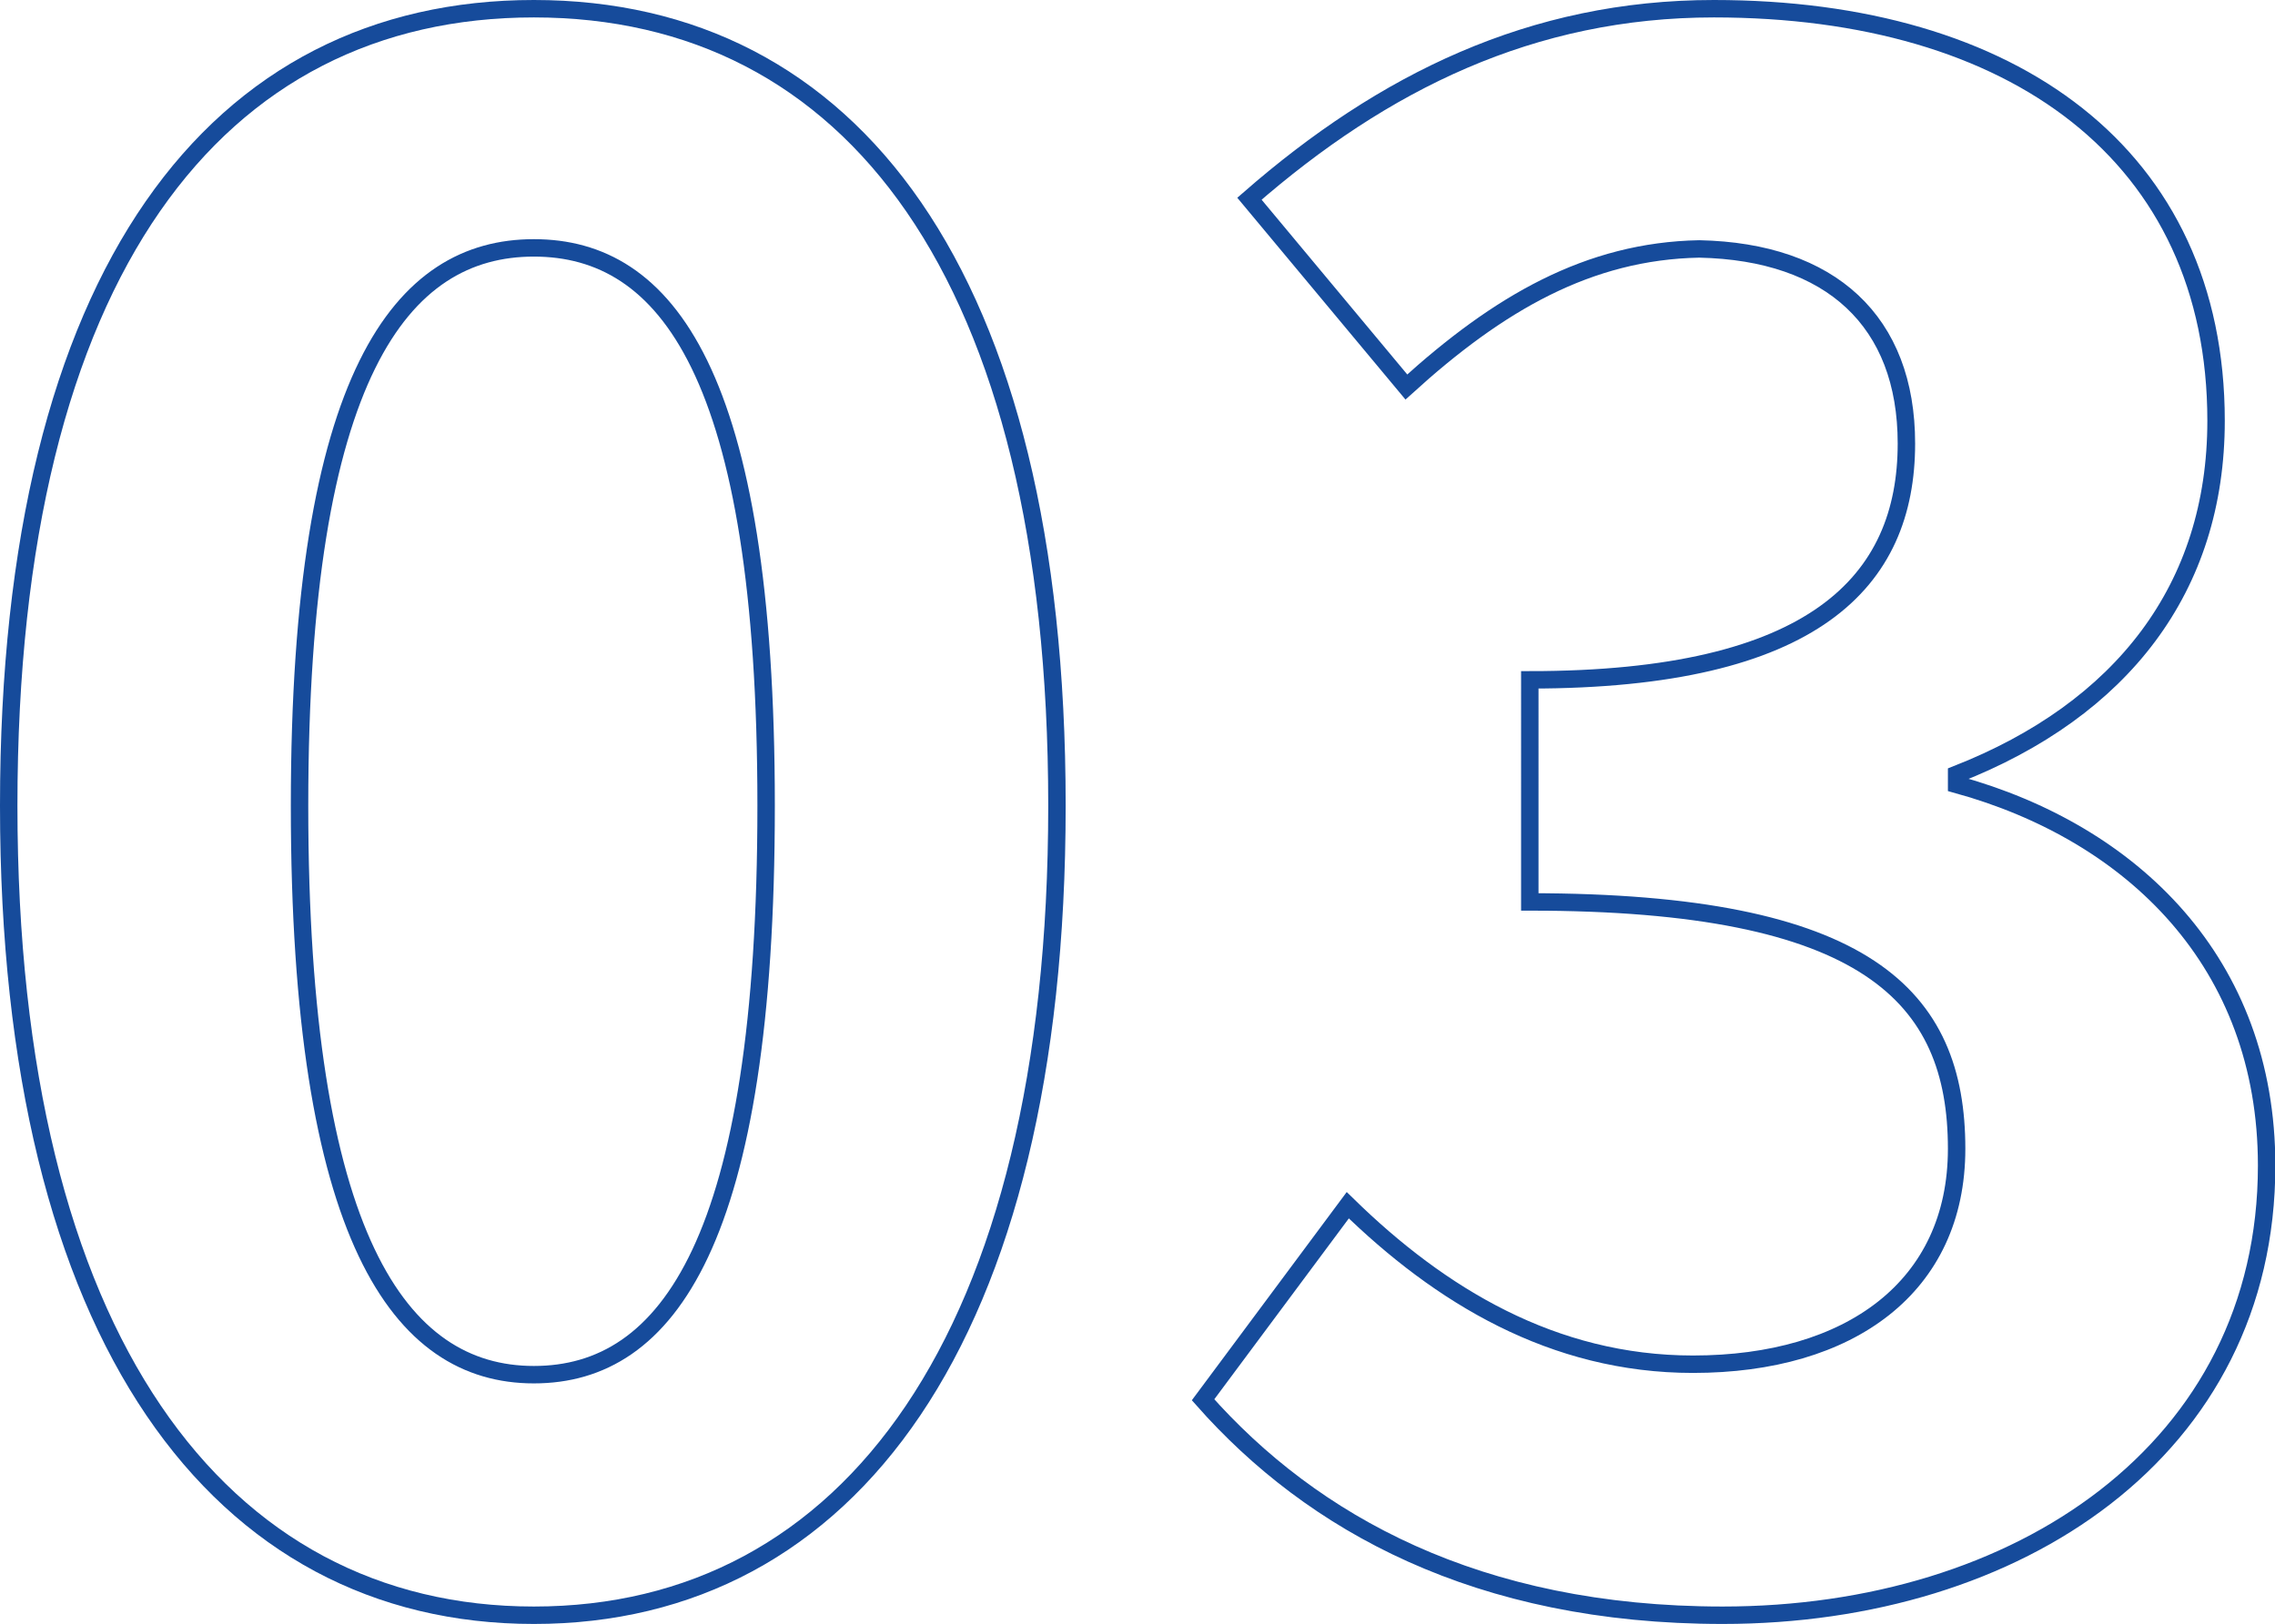 <svg xmlns="http://www.w3.org/2000/svg" viewBox="0 0 130.48 93.16"><defs><style>.cls-1{fill:none;stroke:#164b9b;stroke-miterlimit:10;}</style></defs><title>num_03</title><g id="Layer_2" data-name="Layer 2"><g id="レイヤー_3" data-name="レイヤー 3"><path class="cls-1" d="M.5,46.22C.5,15.5,12.5.5,30.62.5s30,15.12,30,45.72-12,46.44-30,46.44S.5,76.82.5,46.22Zm43.44,0c0-24.84-5.76-32-13.32-32s-13.44,7.2-13.44,32,5.76,32.64,13.44,32.64S43.94,71.18,43.94,46.22Z"/><path class="cls-1" d="M69,80.3,77.3,69.14c5.28,5.16,11.76,9.12,19.8,9.12,9,0,15.12-4.44,15.12-12.36,0-8.76-5.16-14.16-24.48-14.16V39c16.32,0,21.6-5.64,21.6-13.56,0-7-4.32-11-11.88-11.16-6.36.12-11.52,3.12-16.8,7.92l-9-10.8C79.34,4.7,87.86.5,98.3.5c17.16,0,28.8,8.4,28.8,23.64,0,9.6-5.4,16.56-14.88,20.28V45C122.3,47.78,130,55.22,130,66.86c0,16.32-14.28,25.8-31.2,25.8C84.74,92.66,75.26,87.38,69,80.3Z"/></g></g></svg>